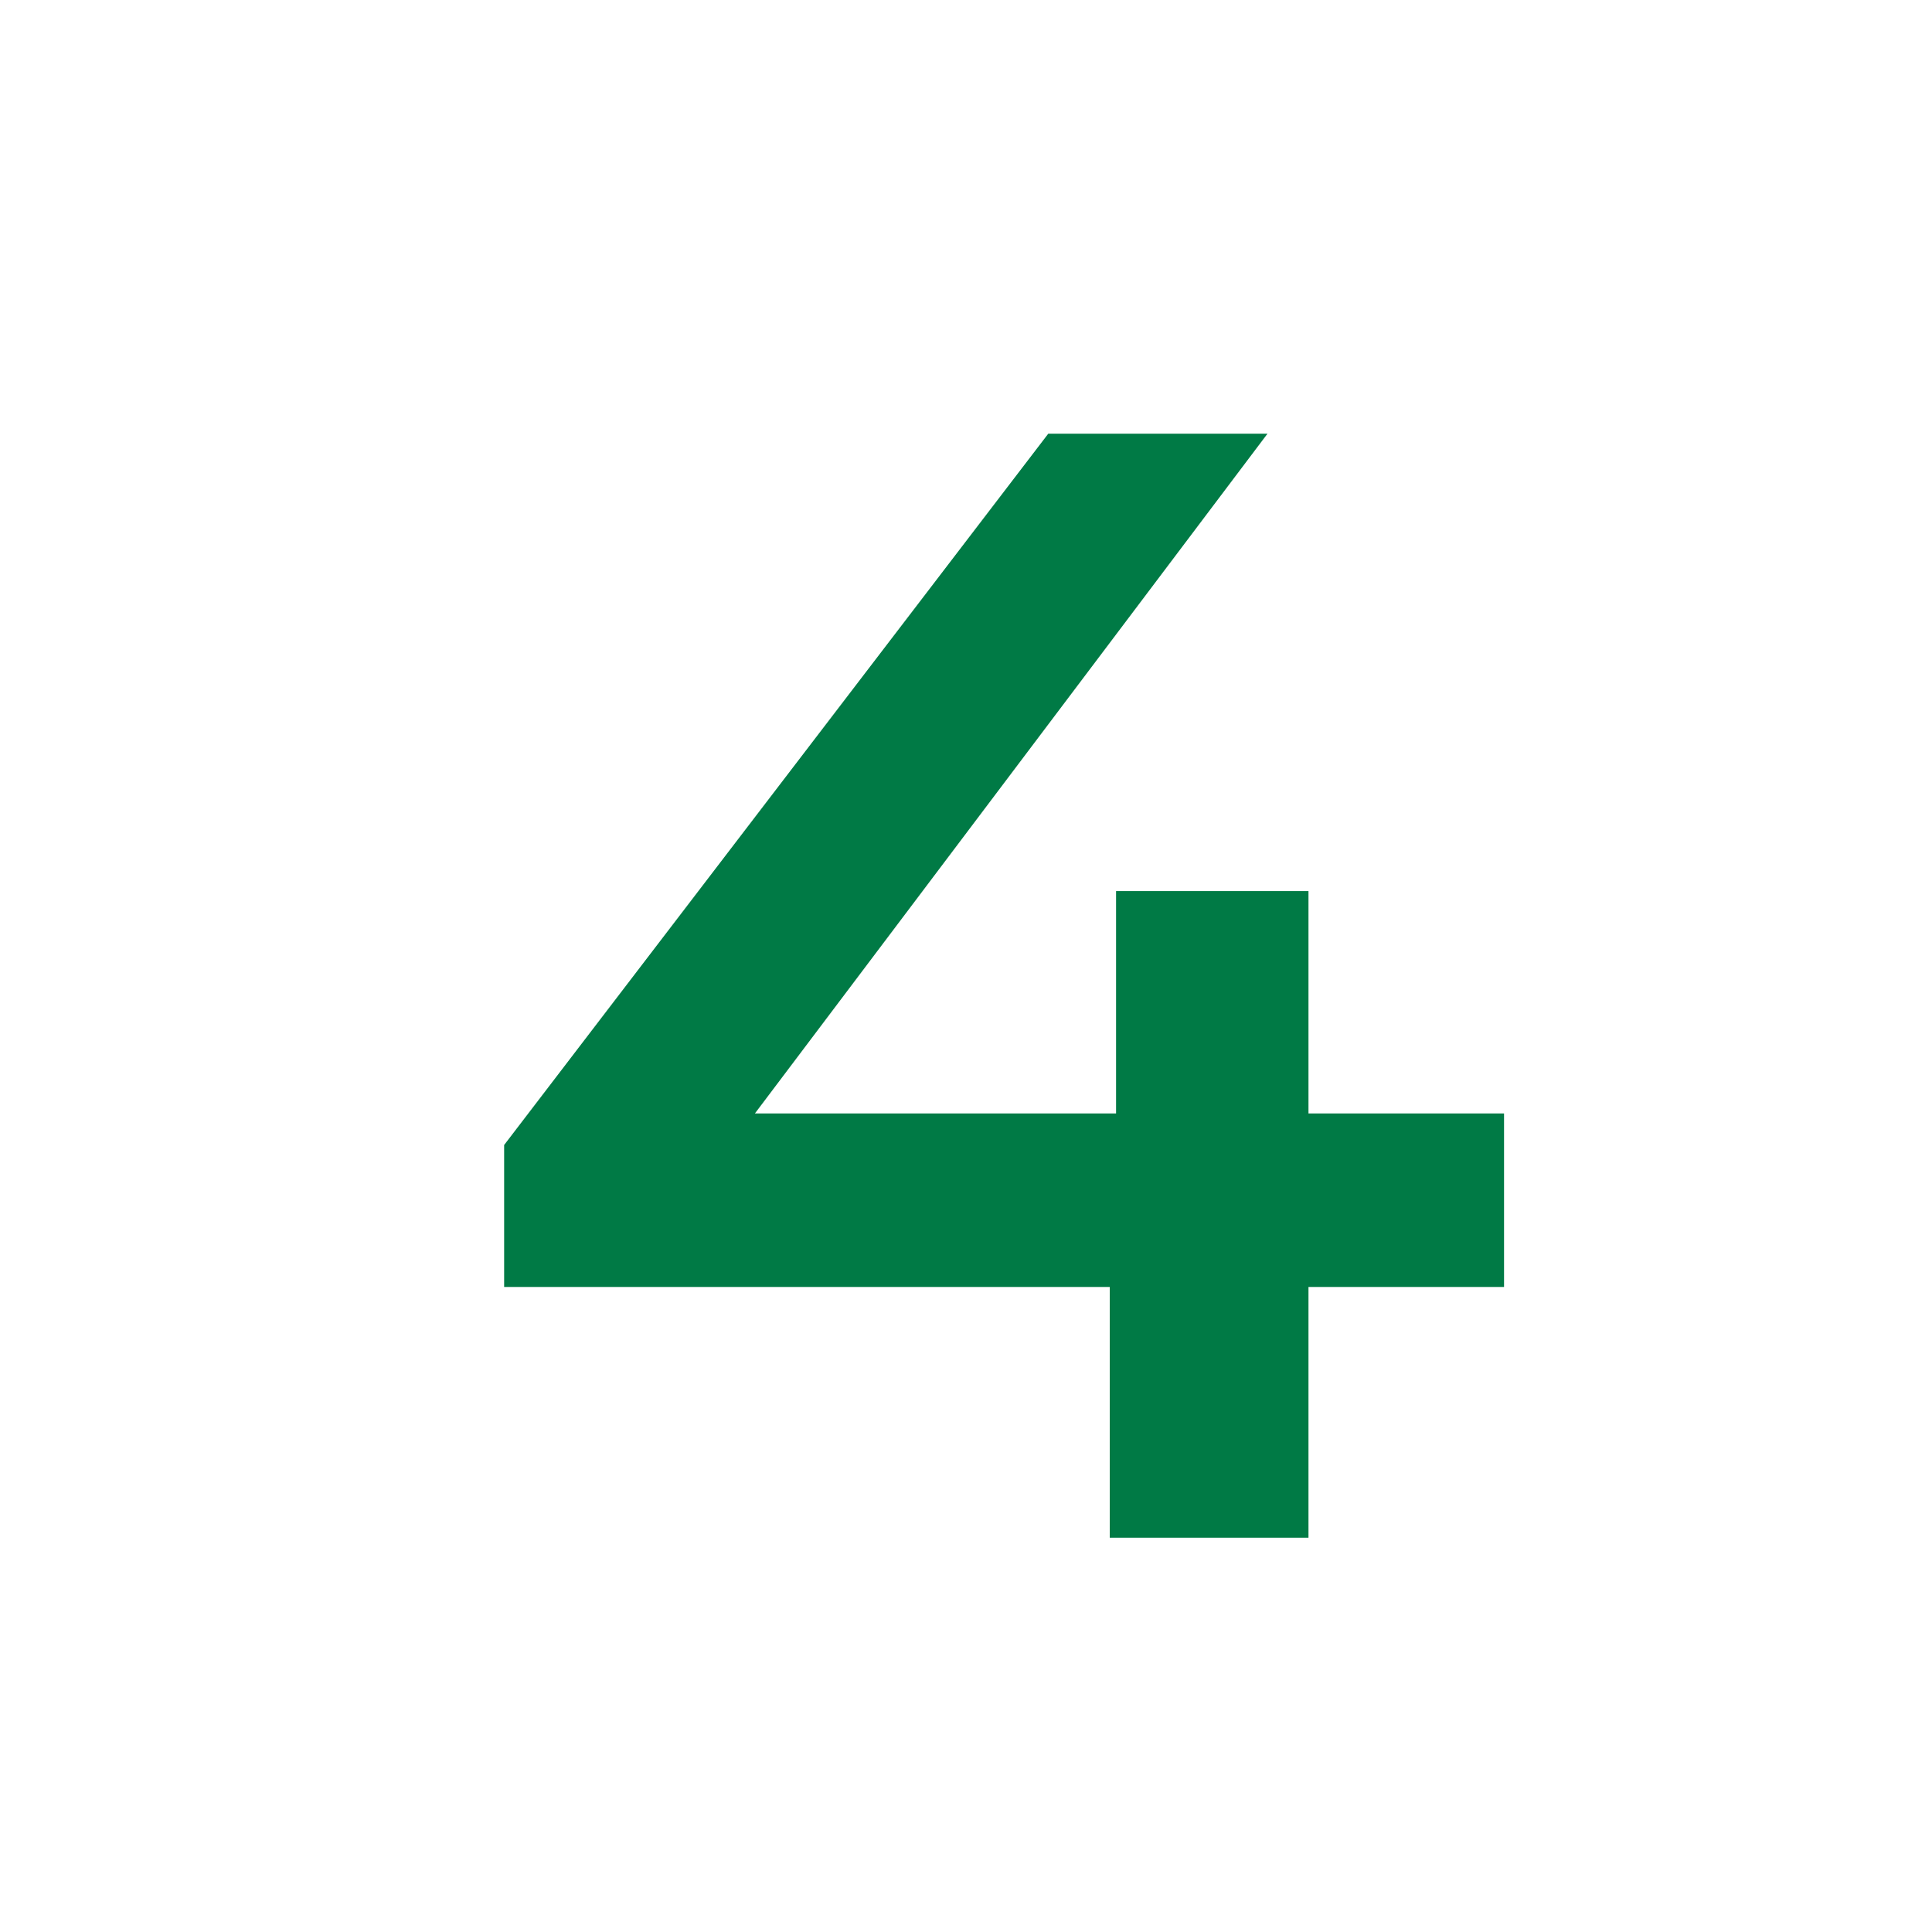 <svg width="49" height="49" viewBox="0 0 49 49" fill="none" xmlns="http://www.w3.org/2000/svg">
<path d="M38.146 32.64H33.186V39H28.146V32.64H12.786V29.04L26.586 11H32.146L19.146 28.24H28.306V22.6H33.186V28.24H38.146V32.64Z" fill="#007A45"/>
</svg>
